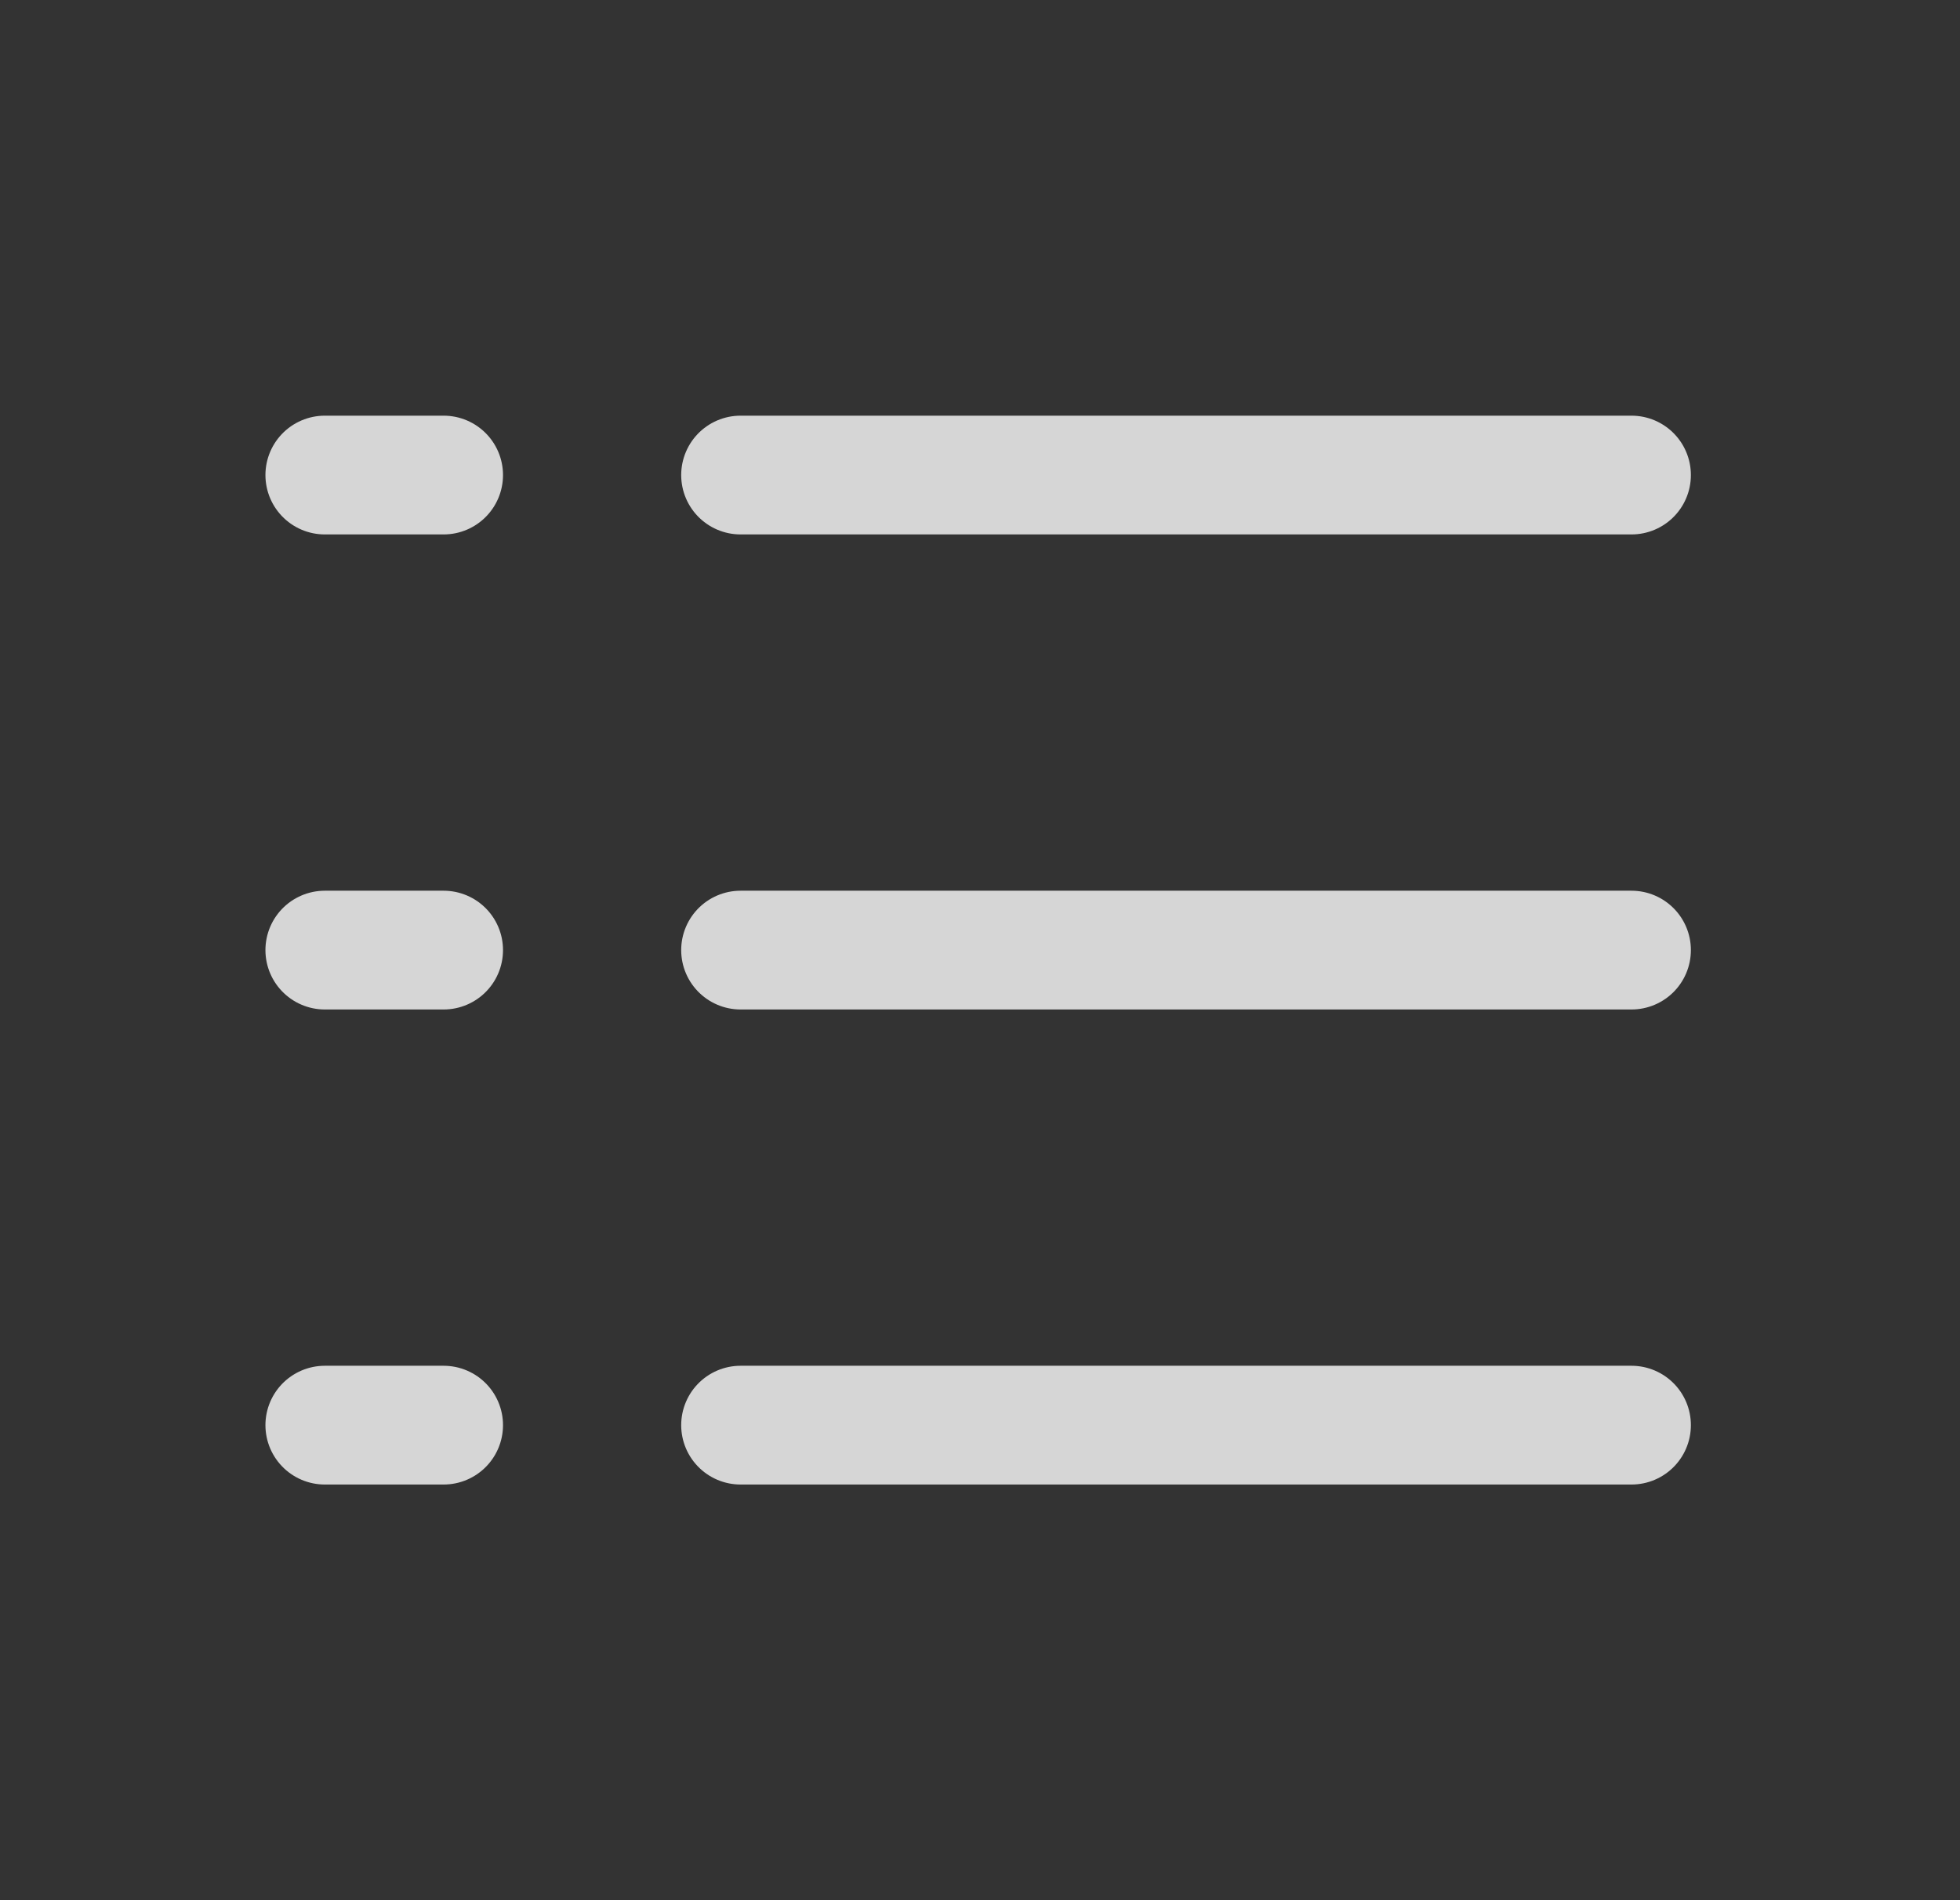 <svg width="33" height="32" fill="none" xmlns="http://www.w3.org/2000/svg"><rect width="100%" height="100%" fill="#333333" stroke="none"/><g clip-path="url(#a)"><path d="M12.469 8h15M12.469 16h15M12.469 24h15M5.469 8h2M5.469 16h2M5.469 24h2" stroke="#fff" stroke-opacity=".8" stroke-width="2" stroke-linecap="round" stroke-linejoin="round"/></g><defs><clipPath id="a"><path fill="#fff" transform="translate(.469)" d="M0 0H32V32H0z"/></clipPath></defs></svg>